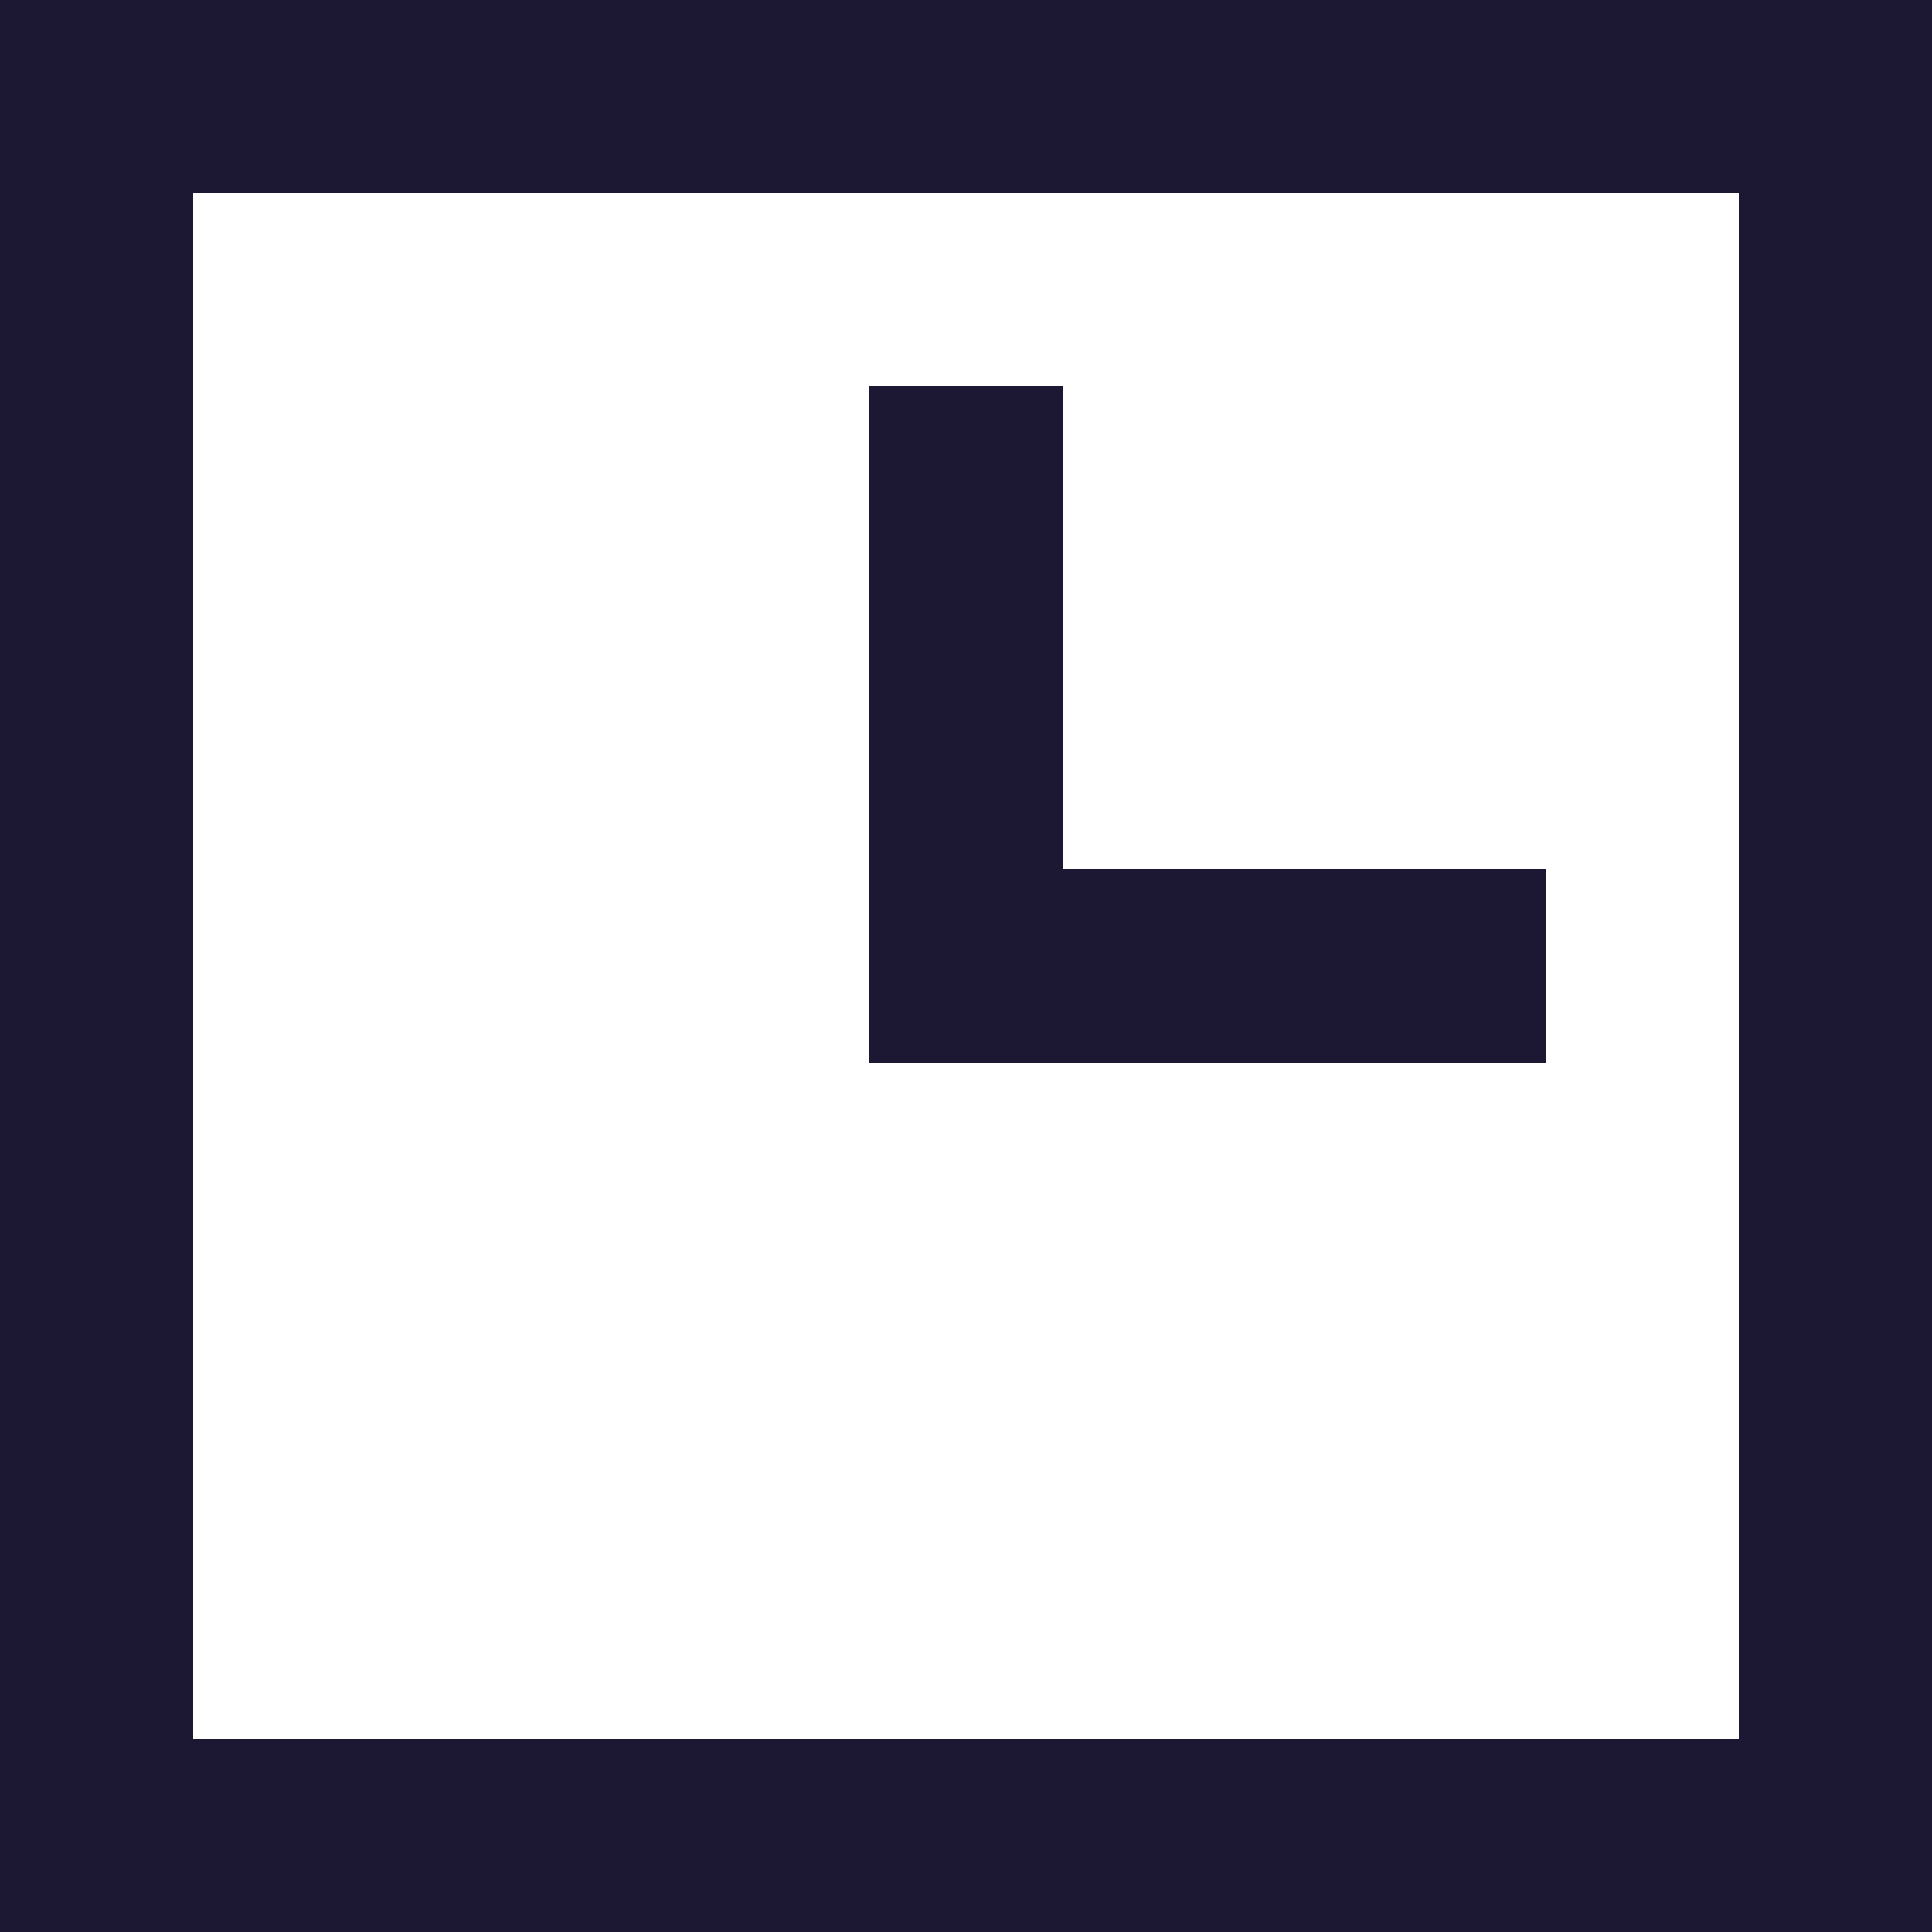 <svg xmlns="http://www.w3.org/2000/svg" width="30" height="30" viewBox="0 0 30 30"><path d="M228,2175.5H217.5V2165h3v7.5H228ZM207,2186h24v-24H207Zm-3,3h30v-30H204Z" transform="translate(-204 -2159)" fill="#1c1733" fill-rule="evenodd"/></svg>